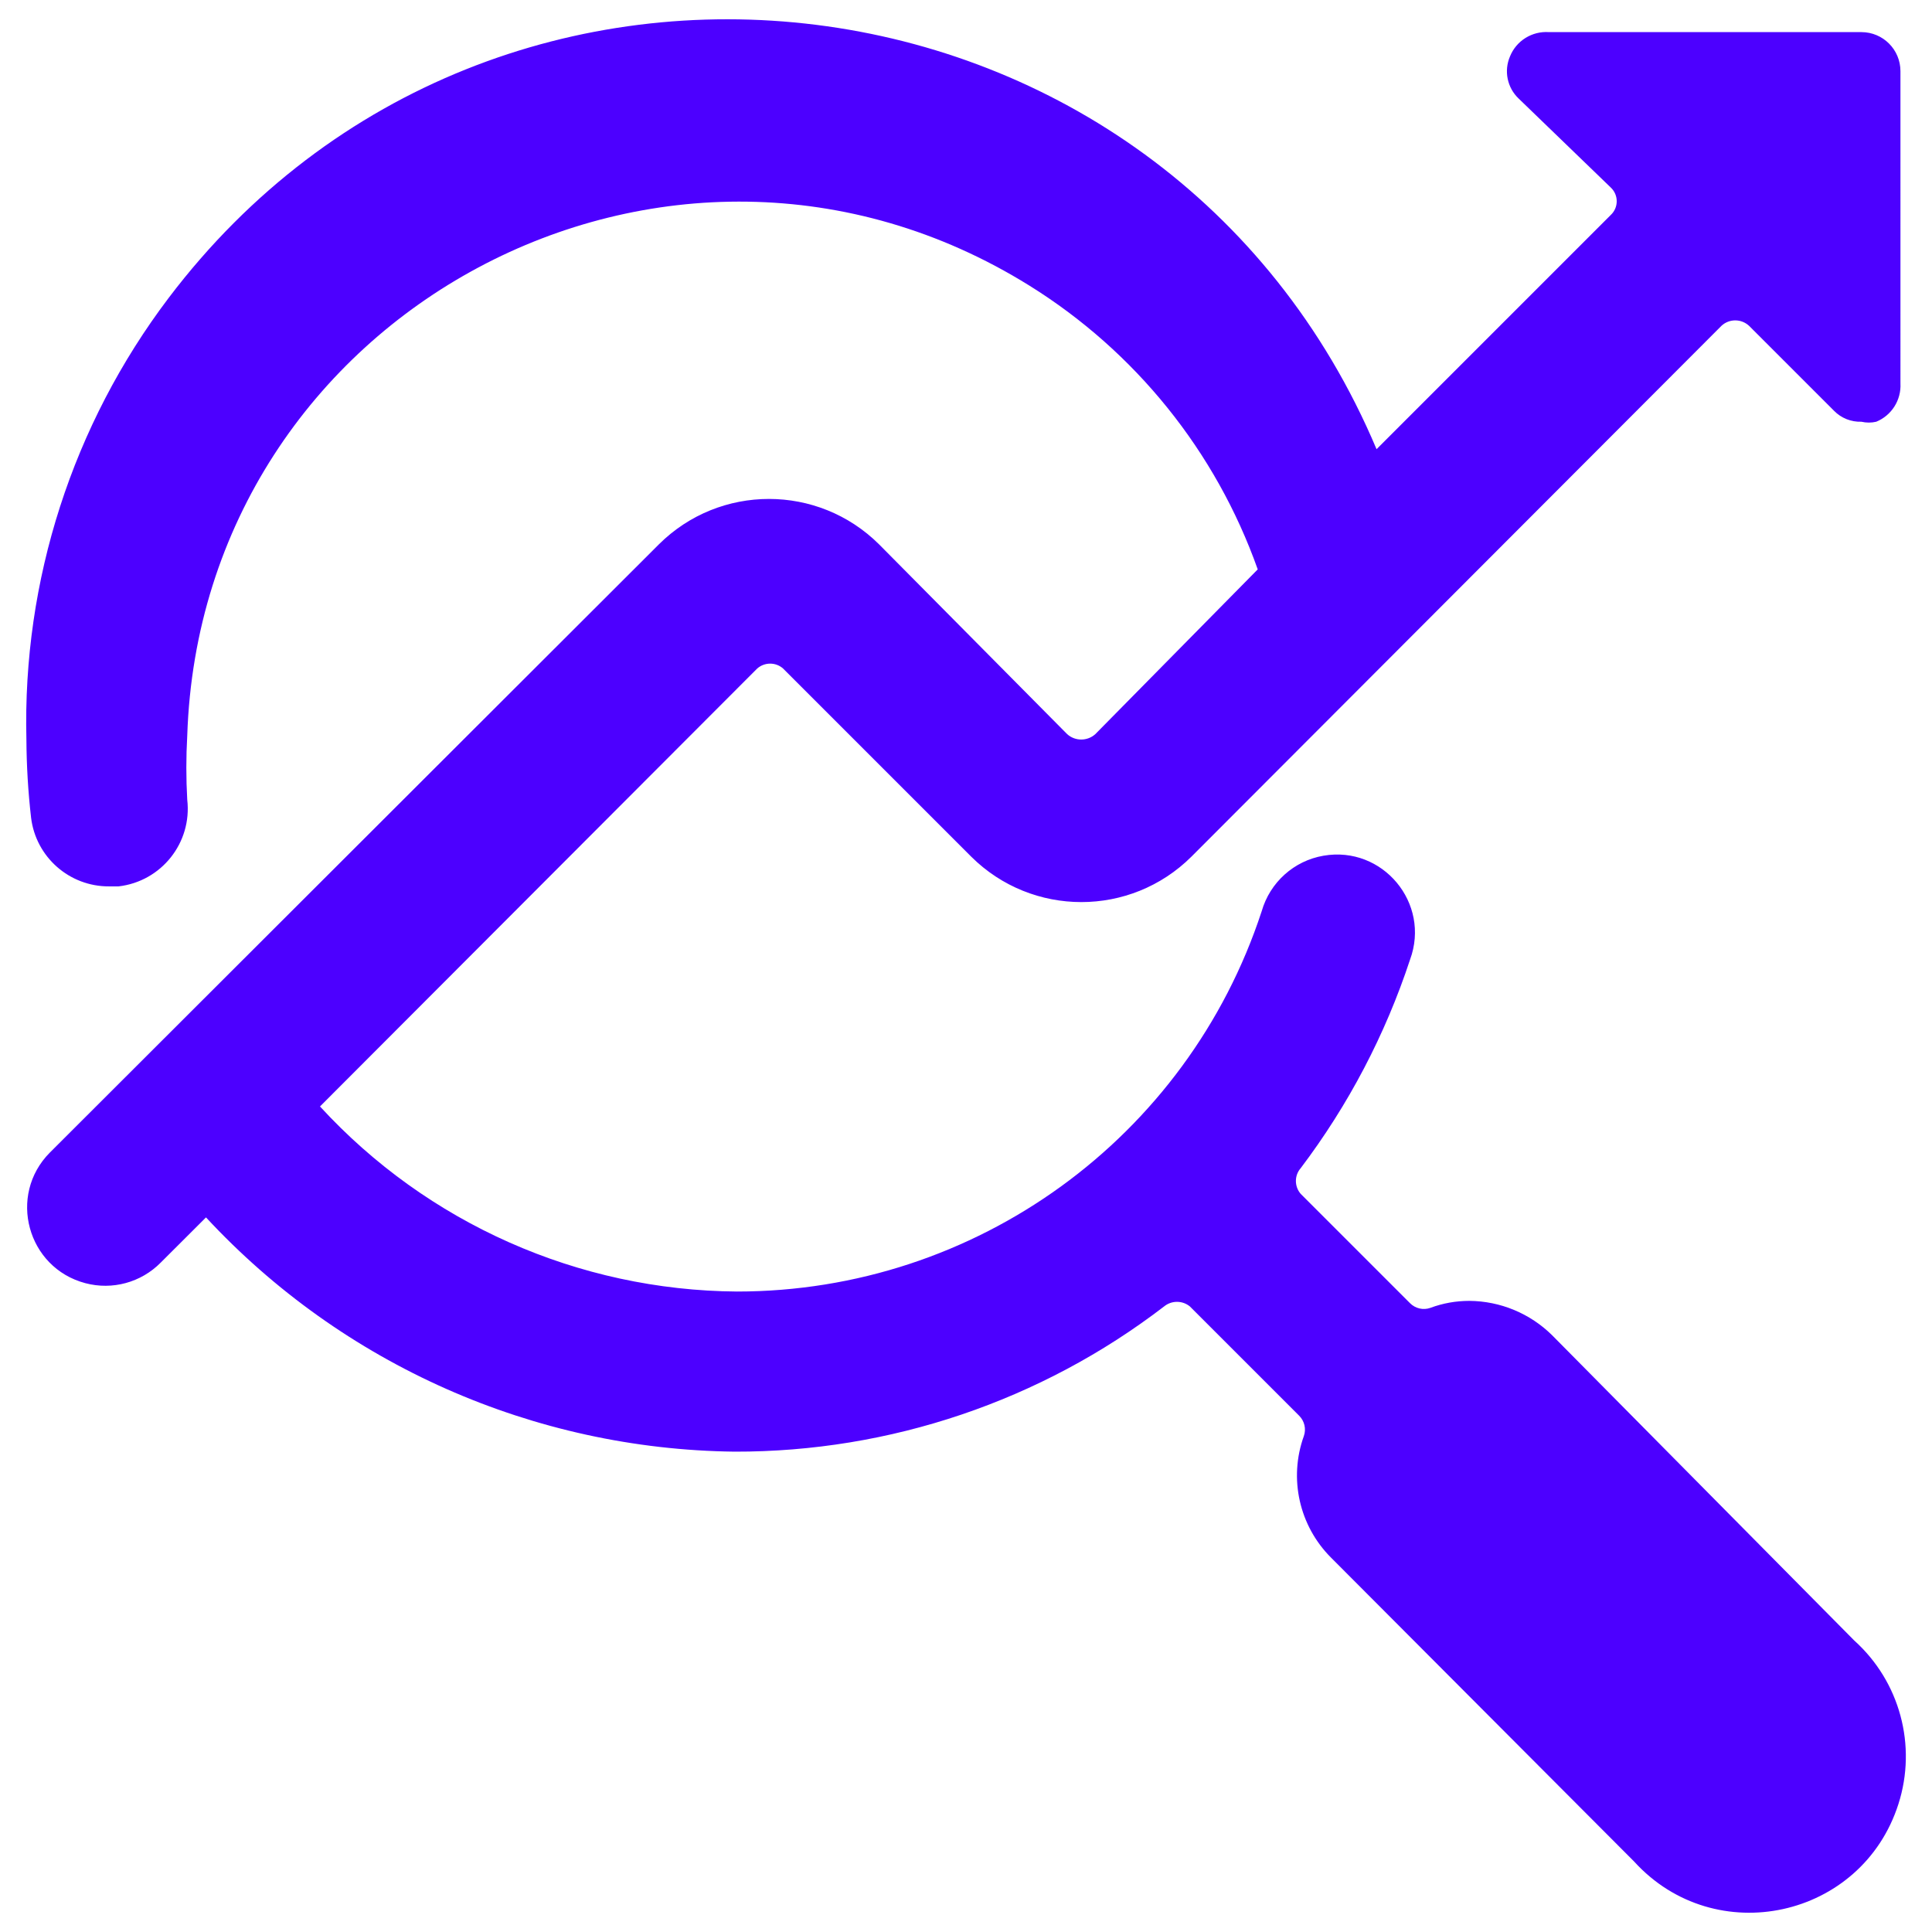 <svg xmlns="http://www.w3.org/2000/svg" viewBox="0 0 24 24" id="Seo-Search-Graph--Streamline-Ultimate.svg" height="24" width="24"><desc>Seo Search Graph Streamline Icon: https://streamlinehq.com</desc><path d="m9.727 8.304 2.338 2.338c0.757 0.752 1.979 0.752 2.735 0l6.586 -6.596c0.096 -0.088 0.243 -0.088 0.34 0l1.057 1.057c0.089 0.091 0.212 0.14 0.34 0.136 0.061 0.014 0.124 0.014 0.184 0 0.191 -0.078 0.312 -0.269 0.301 -0.475V0.884c0 -0.268 -0.217 -0.485 -0.485 -0.485h-3.88c-0.21 -0.015 -0.406 0.106 -0.485 0.301 -0.078 0.18 -0.035 0.389 0.107 0.524l1.145 1.106c0.098 0.092 0.098 0.248 0 0.34l-2.91 2.91C14.487 -0.614 6.152 -1.657 2.095 3.701 0.902 5.277 0.279 7.211 0.328 9.187c0.002 0.324 0.021 0.648 0.058 0.97 0.059 0.49 0.477 0.857 0.97 0.854h0.116c0.533 -0.061 0.916 -0.543 0.854 -1.077 -0.015 -0.265 -0.015 -0.53 0 -0.795 0.172 -5.269 5.983 -8.376 10.46 -5.592 1.319 0.82 2.319 2.063 2.838 3.526l-2.018 2.047c-0.099 0.089 -0.25 0.089 -0.349 0L10.92 6.762c-0.757 -0.752 -1.979 -0.752 -2.735 0l-7.566 7.556c-0.526 0.53 -0.281 1.431 0.441 1.622 0.335 0.089 0.692 -0.008 0.936 -0.255l0.563 -0.562c1.697 1.829 4.071 2.881 6.567 2.91 1.929 0.004 3.805 -0.63 5.335 -1.804 0.093 -0.076 0.227 -0.076 0.32 0l1.358 1.358c0.066 0.066 0.089 0.164 0.058 0.252 -0.19 0.527 -0.058 1.117 0.34 1.513l3.763 3.773c1.005 1.105 2.829 0.708 3.283 -0.715 0.232 -0.726 0.018 -1.52 -0.548 -2.03l-3.754 -3.793c-0.274 -0.271 -0.643 -0.424 -1.028 -0.427 -0.166 -0 -0.33 0.029 -0.485 0.087 -0.088 0.031 -0.186 0.008 -0.252 -0.058l-1.358 -1.358c-0.08 -0.092 -0.08 -0.229 0 -0.32 0.592 -0.783 1.051 -1.658 1.358 -2.59 0.258 -0.701 -0.339 -1.418 -1.075 -1.291 -0.367 0.063 -0.665 0.331 -0.768 0.69 -0.923 2.818 -3.553 4.724 -6.518 4.724 -1.971 -0.014 -3.847 -0.847 -5.18 -2.299l5.432 -5.441c0.092 -0.08 0.229 -0.08 0.32 0Z" fill="#4c00ff" stroke-width="1"></path></svg>